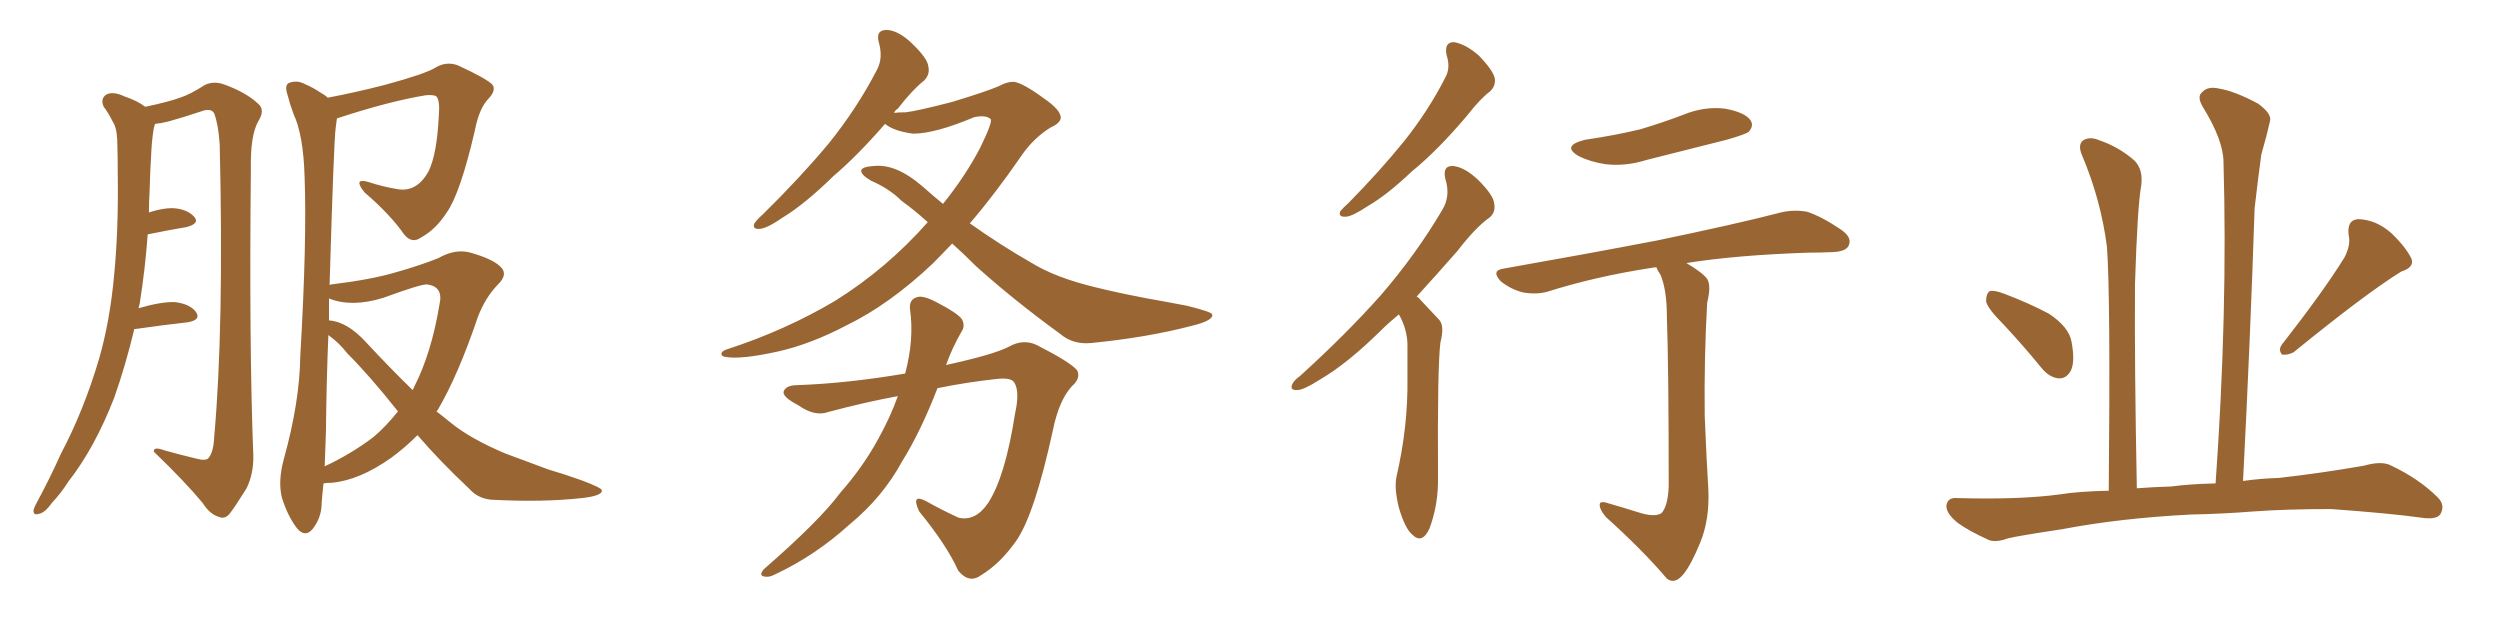 <svg xmlns="http://www.w3.org/2000/svg" xmlns:xlink="http://www.w3.org/1999/xlink" width="600" height="150"><path fill="#996633" padding="10" d="M32.23 78.96L32.23 78.96Q30.18 87.60 27.39 95.51L27.39 95.51Q22.71 107.52 16.41 115.58L16.41 115.58Q14.65 118.36 12.45 120.70L12.45 120.70Q10.69 123.19 9.23 123.34L9.23 123.34Q7.91 123.78 8.06 122.31L8.06 122.31Q8.35 121.44 8.94 120.41L8.94 120.41Q11.87 114.99 14.65 108.84L14.65 108.84Q20.07 98.58 23.73 86.28L23.73 86.28Q26.37 77.20 27.39 66.06L27.39 66.06Q28.42 55.37 28.27 42.92L28.27 42.92Q28.27 37.79 28.13 33.40L28.13 33.40Q27.98 30.47 26.95 29.00L26.95 29.00Q25.93 26.95 24.90 25.63L24.90 25.63Q24.02 23.73 25.49 22.71L25.49 22.71Q27.10 21.83 29.88 23.14L29.88 23.14Q32.96 24.17 34.86 25.63L34.86 25.63Q40.43 24.46 43.21 23.44L43.21 23.44Q45.56 22.71 49.22 20.36L49.22 20.36Q51.42 19.34 54.05 20.36L54.05 20.36Q59.18 22.27 61.96 24.90L61.96 24.90Q63.72 26.37 61.96 29.15L61.96 29.15Q60.06 32.52 60.21 40.58L60.21 40.58Q59.77 83.06 60.79 109.13L60.79 109.13Q60.94 113.53 59.18 117.19L59.18 117.19Q56.54 121.44 55.08 123.34L55.08 123.34Q53.91 124.66 52.59 124.07L52.59 124.07Q50.39 123.49 48.63 120.70L48.63 120.70Q44.38 115.58 36.91 108.40L36.91 108.40Q36.77 107.08 39.55 108.11L39.55 108.11Q43.21 109.13 46.88 110.01L46.88 110.01Q49.51 110.74 50.10 109.86L50.10 109.86Q51.27 108.40 51.42 104.74L51.42 104.74Q53.76 78.37 52.73 34.72L52.73 34.72Q52.44 30.03 51.42 27.25L51.42 27.25Q50.68 25.78 48.05 26.81L48.05 26.81Q44.09 28.13 40.43 29.15L40.43 29.15Q38.67 29.59 37.21 29.74L37.21 29.74Q37.06 30.18 36.91 30.76L36.91 30.76Q36.47 33.40 36.33 36.18L36.33 36.18Q36.04 40.87 35.89 46.14L35.89 46.14Q35.74 48.63 35.74 50.98L35.74 50.98Q38.96 49.95 41.31 49.95L41.31 49.95Q44.82 50.10 46.58 52.00L46.58 52.00Q48.05 53.61 44.82 54.49L44.82 54.49Q40.43 55.22 35.45 56.25L35.45 56.25Q34.86 64.45 33.54 72.80L33.54 72.80Q33.40 73.39 33.25 73.97L33.25 73.97Q38.82 72.36 42.04 72.51L42.04 72.51Q45.56 72.95 47.02 74.85L47.02 74.85Q48.34 76.76 45.12 77.34L45.12 77.34Q39.70 77.93 32.52 78.96L32.52 78.96Q32.37 78.96 32.23 78.96ZM77.64 116.02L77.64 116.02Q77.34 118.80 77.20 120.70L77.20 120.70Q77.20 124.22 75 127.00L75 127.00Q73.24 129.05 71.34 126.86L71.34 126.86Q69.14 124.07 67.68 119.53L67.68 119.53Q66.65 115.58 68.12 110.16L68.12 110.16Q71.92 96.53 72.07 85.40L72.07 85.40Q73.68 57.86 73.10 42.33L73.10 42.33Q72.80 32.37 70.46 27.39L70.46 27.39Q69.58 25.05 68.99 22.71L68.99 22.71Q68.26 20.51 69.29 19.92L69.29 19.92Q71.19 19.19 72.95 20.07L72.95 20.07Q75.29 21.09 76.76 22.12L76.76 22.12Q78.08 22.85 78.66 23.44L78.66 23.44Q84.96 22.27 92.43 20.36L92.43 20.36Q102.10 17.72 104.44 16.26L104.44 16.26Q107.08 14.65 109.86 15.67L109.86 15.67Q116.89 18.90 118.21 20.36L118.21 20.36Q119.09 21.68 117.33 23.58L117.33 23.58Q114.99 25.93 113.96 31.35L113.96 31.35Q110.45 46.44 107.23 50.98L107.23 50.98Q104.59 55.08 101.07 56.98L101.07 56.98Q98.88 58.59 96.97 56.25L96.97 56.25Q93.75 51.56 87.45 46.14L87.45 46.14Q84.67 42.63 88.33 43.65L88.33 43.65Q91.85 44.82 95.51 45.41L95.51 45.41Q100.05 46.14 102.83 41.16L102.83 41.16Q104.88 37.06 105.32 27.69L105.32 27.69Q105.62 24.17 104.74 23.14L104.74 23.14Q104.15 22.71 102.25 22.85L102.25 22.85Q93.31 24.32 80.86 28.42L80.86 28.42Q80.71 29.30 80.57 30.62L80.57 30.62Q80.13 33.54 79.10 68.41L79.10 68.41Q79.39 68.26 79.54 68.26L79.54 68.26Q89.21 67.09 95.07 65.33L95.07 65.33Q100.78 63.72 105.18 61.96L105.18 61.96Q109.28 59.62 112.94 60.64L112.94 60.64Q118.07 62.11 119.97 63.87L119.97 63.87Q122.17 65.77 119.38 68.41L119.38 68.41Q116.46 71.48 114.70 76.03L114.70 76.03Q110.01 89.94 105.03 98.44L105.03 98.44Q104.88 98.58 104.74 98.73L104.74 98.73Q106.49 100.05 108.25 101.51L108.25 101.51Q112.94 105.32 121.29 108.84L121.29 108.84Q125.24 110.30 131.54 112.65L131.54 112.65Q135.94 113.96 139.60 115.28L139.60 115.28Q144.29 117.04 144.43 117.63L144.43 117.63Q144.73 118.95 139.75 119.53L139.75 119.53Q130.37 120.56 118.80 119.97L118.80 119.97Q114.99 119.97 112.65 117.33L112.65 117.33Q105.62 110.74 100.20 104.44L100.20 104.44Q97.12 107.52 93.90 109.86L93.90 109.86Q86.28 115.28 79.54 115.87L79.54 115.87Q78.22 115.87 77.64 116.02ZM91.99 71.48L91.99 71.48Q84.38 73.83 78.96 71.63L78.96 71.63Q78.96 74.12 78.96 76.90L78.96 76.90Q83.35 77.20 87.89 82.18L87.89 82.18Q93.60 88.33 99.02 93.60L99.02 93.60Q99.32 93.16 99.46 92.72L99.46 92.72Q103.56 84.67 105.47 73.10L105.47 73.10Q106.49 68.70 102.39 68.26L102.39 68.26Q100.78 68.26 91.99 71.48ZM89.65 104.88L89.65 104.88L89.65 104.88Q92.72 102.25 95.51 98.73L95.51 98.73Q88.77 90.23 83.35 84.81L83.35 84.81Q81.45 82.32 78.81 80.42L78.81 80.42Q78.37 90.82 78.22 103.71L78.22 103.71Q78.08 108.25 77.93 111.91L77.93 111.91Q84.23 108.98 89.65 104.88ZM228.52 58.45L228.52 58.45Q226.17 60.94 223.83 63.28L223.83 63.28Q213.43 73.10 203.17 78.08L203.17 78.08Q194.53 82.62 186.62 84.38L186.62 84.38Q177.98 86.28 174.32 85.69L174.32 85.69Q173.14 85.55 173.14 84.96L173.14 84.96Q173.14 84.23 174.61 83.79L174.61 83.79Q188.53 79.25 200.39 72.22L200.39 72.22Q212.84 64.45 222.66 53.32L222.66 53.32Q219.43 50.39 216.36 48.19L216.36 48.19Q213.43 45.26 209.03 43.36L209.03 43.36Q206.54 41.89 206.69 40.87L206.69 40.87Q206.98 39.99 209.77 39.84L209.77 39.84Q215.04 39.26 221.34 44.68L221.34 44.68Q223.97 47.02 226.32 48.93L226.32 48.93Q231.74 42.19 235.25 35.45L235.25 35.45Q238.33 29.15 237.74 28.56L237.74 28.56Q236.57 27.54 233.79 28.13L233.79 28.13Q224.41 32.08 219.14 32.08L219.14 32.08Q214.60 31.49 212.40 29.74L212.40 29.74Q205.81 37.35 199.95 42.33L199.95 42.33Q193.21 48.93 187.94 52.15L187.94 52.15Q184.13 54.79 182.37 54.93L182.37 54.93Q180.47 55.08 181.05 53.61L181.05 53.61Q181.64 52.73 183.11 51.42L183.11 51.42Q192.04 42.63 198.78 34.57L198.78 34.57Q205.66 26.07 210.50 16.70L210.50 16.70Q211.96 13.92 210.94 10.25L210.94 10.25Q210.06 7.18 212.84 7.18L212.84 7.18Q215.63 7.32 218.85 10.40L218.85 10.40Q222.66 14.06 222.80 15.97L222.80 15.97Q223.24 17.87 221.78 19.34L221.78 19.34Q218.99 21.53 215.48 26.07L215.48 26.07Q214.75 26.51 214.60 27.10L214.60 27.10Q215.48 26.95 217.38 26.95L217.38 26.95Q220.02 26.66 228.52 24.46L228.52 24.46Q236.72 21.97 239.79 20.65L239.79 20.65Q241.55 19.63 243.31 19.63L243.31 19.63Q245.51 19.92 250.49 23.58L250.49 23.58Q254.59 26.37 254.59 28.27L254.59 28.27Q254.44 29.59 252.10 30.62L252.10 30.62Q248.14 33.11 245.36 37.06L245.36 37.06Q238.92 46.44 232.76 53.61L232.76 53.61Q240.23 58.89 247.41 62.99L247.41 62.99Q253.27 66.65 263.09 68.99L263.09 68.99Q267.77 70.17 275.39 71.63L275.39 71.63Q280.37 72.51 284.91 73.39L284.91 73.39Q290.77 74.85 290.92 75.44L290.92 75.44Q291.36 76.90 285.94 78.22L285.94 78.22Q275.24 81.01 261.91 82.32L261.91 82.32Q257.52 82.76 254.44 80.13L254.44 80.13Q243.16 71.92 234.23 63.87L234.23 63.87Q231.15 60.79 228.52 58.45ZM215.48 95.07L215.48 95.07L215.48 95.07Q207.57 96.53 198.78 98.88L198.78 98.88Q195.56 100.05 191.60 97.27L191.60 97.27Q187.65 95.21 188.09 93.90L188.09 93.90Q188.67 92.43 191.46 92.43L191.46 92.43Q203.47 91.99 217.24 89.65L217.24 89.65Q219.43 81.45 218.41 74.27L218.41 74.27Q218.12 71.92 220.02 71.34L220.02 71.34Q221.48 70.75 225 72.66L225 72.66Q229.83 75.15 230.86 76.61L230.86 76.61Q231.74 78.22 230.71 79.69L230.71 79.69Q228.52 83.50 227.05 87.60L227.05 87.60Q238.48 85.11 242.14 83.20L242.14 83.20Q245.51 81.30 248.73 82.76L248.73 82.76Q257.08 87.01 258.54 88.92L258.54 88.92Q259.42 90.82 257.23 92.72L257.23 92.72Q254.15 96.09 252.69 103.27L252.69 103.27Q248.29 123.49 243.90 129.79L243.90 129.79Q240.09 135.21 235.55 137.99L235.55 137.99Q232.62 140.19 229.98 136.96L229.98 136.96Q227.20 130.81 220.61 122.75L220.61 122.75Q218.55 118.36 222.22 120.26L222.22 120.26Q225.88 122.31 229.98 124.22L229.98 124.22Q234.08 125.24 237.16 120.70L237.16 120.70Q241.26 114.40 243.60 99.32L243.60 99.32Q244.78 94.04 243.46 91.85L243.46 91.85Q242.72 90.53 239.06 90.97L239.06 90.97Q232.18 91.70 225 93.16L225 93.16Q220.90 103.71 216.50 110.74L216.50 110.74Q211.82 119.38 203.76 125.98L203.76 125.98Q195.70 133.30 186.04 137.84L186.04 137.84Q184.42 138.72 183.11 138.28L183.11 138.28Q182.23 137.99 183.25 136.67L183.25 136.67Q196.73 124.95 201.71 118.21L201.71 118.21Q207.13 112.06 210.79 105.32L210.79 105.32Q213.72 100.05 215.48 95.07ZM347.17 13.18L347.17 13.18Q346.58 10.11 348.93 10.11L348.93 10.11Q351.71 10.55 354.93 13.33L354.93 13.33Q358.30 16.85 358.74 18.75L358.74 18.75Q359.03 20.65 357.57 21.97L357.57 21.97Q355.22 23.73 352.15 27.69L352.15 27.69Q344.97 36.18 338.82 41.16L338.82 41.16Q332.96 46.73 328.42 49.37L328.42 49.37Q324.46 52.00 323.00 52.00L323.00 52.00Q321.09 52.15 321.68 50.68L321.68 50.68Q322.27 49.95 323.73 48.63L323.73 48.63Q331.20 41.02 336.91 33.98L336.91 33.98Q342.77 26.66 346.88 18.60L346.88 18.60Q348.19 16.26 347.17 13.18ZM335.74 75.44L335.74 75.44Q333.25 77.49 331.35 79.39L331.35 79.39Q323.29 87.30 316.99 90.97L316.99 90.97Q312.89 93.60 311.43 93.60L311.43 93.60Q309.52 93.75 310.11 92.29L310.11 92.29Q310.55 91.26 312.01 90.23L312.01 90.23Q323.00 80.27 331.35 70.90L331.35 70.90Q339.84 61.08 346.14 50.39L346.14 50.39Q348.19 47.02 346.88 42.92L346.88 42.92Q346.14 39.70 348.78 39.84L348.78 39.84Q351.56 40.14 354.79 43.21L354.79 43.21Q358.45 46.88 358.59 48.78L358.59 48.78Q359.03 50.83 357.57 52.15L357.57 52.15Q354.20 54.49 349.80 60.21L349.80 60.21Q344.53 66.21 339.99 71.19L339.99 71.19Q340.43 71.34 340.87 71.92L340.87 71.92Q342.77 73.97 345.41 76.76L345.41 76.76Q346.73 78.22 345.70 82.18L345.70 82.18Q344.97 88.04 345.12 114.40L345.12 114.40Q345.26 121.00 343.07 126.86L343.07 126.86Q341.31 130.66 338.96 128.32L338.96 128.32Q337.21 126.86 335.74 121.88L335.74 121.88Q334.57 117.19 335.16 114.40L335.16 114.40Q337.94 102.39 337.79 90.82L337.79 90.82Q337.79 86.57 337.79 82.47L337.79 82.47Q337.65 78.96 335.89 75.73L335.89 75.73Q335.74 75.59 335.74 75.44ZM380.42 33.54L380.42 33.54Q387.45 32.52 393.60 31.05L393.60 31.05Q399.02 29.44 404.00 27.54L404.00 27.54Q408.98 25.49 413.96 26.07L413.96 26.07Q418.80 26.95 420.12 28.86L420.12 28.86Q421.00 30.18 419.68 31.64L419.68 31.64Q418.95 32.23 414.40 33.54L414.40 33.54Q404.59 36.04 395.21 38.38L395.21 38.38Q390.09 39.99 385.25 39.40L385.25 39.40Q381.59 38.82 378.96 37.50L378.96 37.50Q374.56 35.01 380.42 33.54ZM393.02 122.90L393.02 122.90L393.02 122.90Q396.97 124.22 398.73 123.19L398.73 123.19Q400.34 121.44 400.49 116.60L400.49 116.60Q400.49 88.33 400.05 76.03L400.05 76.03Q400.05 69.73 398.58 66.06L398.58 66.06Q397.71 64.75 397.56 64.16L397.56 64.16Q396.83 64.16 396.24 64.31L396.24 64.31Q382.91 66.36 371.34 70.02L371.34 70.02Q368.70 70.75 365.48 70.17L365.48 70.17Q362.55 69.43 360.21 67.53L360.21 67.53Q357.71 64.89 360.94 64.45L360.94 64.45Q380.86 60.94 397.71 57.71L397.71 57.71Q416.75 53.76 427.44 50.98L427.44 50.98Q430.66 50.24 433.74 50.83L433.74 50.83Q437.26 52.00 441.80 55.08L441.80 55.08Q444.58 56.98 443.70 58.89L443.70 58.89Q443.12 60.35 439.89 60.50L439.89 60.50Q437.11 60.64 433.89 60.64L433.89 60.64Q416.60 61.23 404.74 63.13L404.74 63.13Q408.69 65.48 409.72 66.94L409.72 66.94Q410.74 68.55 409.72 72.66L409.72 72.66Q408.98 85.69 409.13 99.76L409.13 99.76Q409.57 110.60 410.01 117.63L410.01 117.63Q410.30 124.66 408.11 130.08L408.11 130.08Q405.91 135.50 404.00 137.84L404.00 137.84Q401.95 140.33 400.05 138.87L400.05 138.87Q394.34 132.13 385.40 124.07L385.40 124.07Q383.94 122.31 383.94 121.29L383.94 121.29Q383.79 120.12 385.69 120.70L385.69 120.70Q389.79 121.88 393.02 122.90ZM480.76 77.78L480.76 77.78Q477.10 74.12 476.66 72.36L476.66 72.36Q476.66 70.46 477.54 69.87L477.54 69.87Q478.56 69.58 480.91 70.46L480.91 70.46Q486.77 72.66 491.75 75.29L491.75 75.29Q496.58 78.52 497.17 82.03L497.17 82.03Q498.05 86.72 497.02 88.92L497.02 88.92Q496.00 90.82 494.24 90.82L494.24 90.82Q491.89 90.67 489.99 88.33L489.99 88.33Q485.30 82.62 480.76 77.78ZM562.65 61.82L562.65 61.82Q564.26 58.74 563.67 56.40L563.67 56.40Q563.23 52.73 566.02 52.59L566.02 52.59Q570.26 52.73 573.93 55.96L573.93 55.96Q577.44 59.33 578.76 62.11L578.76 62.11Q579.49 64.16 576.27 65.19L576.27 65.19Q567.77 70.46 550.49 84.52L550.49 84.52Q549.17 85.25 547.71 85.11L547.71 85.11Q546.68 83.94 547.71 82.62L547.71 82.62Q557.67 69.87 562.65 61.82ZM525.73 123.49L525.73 123.49L525.73 123.49Q508.74 124.37 494.97 127.00L494.97 127.00Q484.28 128.61 481.93 129.20L481.93 129.20Q479.15 130.22 477.39 129.64L477.39 129.64Q472.56 127.44 469.92 125.54L469.92 125.54Q466.99 123.19 467.14 121.29L467.14 121.29Q467.43 119.38 469.63 119.53L469.63 119.53Q484.57 119.97 494.38 118.65L494.38 118.65Q498.93 117.92 506.10 117.77L506.10 117.77Q506.54 70.75 505.66 59.18L505.66 59.18Q504.20 47.90 499.66 37.21L499.66 37.21Q498.63 34.72 499.95 33.69L499.95 33.69Q501.56 32.67 503.91 33.69L503.91 33.69Q508.59 35.30 512.26 38.53L512.26 38.53Q514.45 40.72 513.87 44.68L513.87 44.68Q512.99 49.51 512.40 68.12L512.40 68.12Q512.26 87.30 512.84 117.19L512.84 117.19Q516.65 116.89 521.19 116.75L521.19 116.75Q525.44 116.16 531.74 116.02L531.74 116.02Q534.67 74.71 533.64 38.96L533.64 38.96Q533.64 33.69 528.66 25.63L528.66 25.63Q527.20 23.14 528.52 22.12L528.52 22.12Q529.83 20.65 532.47 21.24L532.47 21.24Q536.28 21.83 541.99 24.90L541.99 24.90Q545.36 27.39 544.78 29.15L544.78 29.15Q544.04 32.52 542.72 37.06L542.72 37.06Q541.99 42.33 541.11 49.95L541.11 49.95Q540.09 81.15 538.33 115.43L538.33 115.43Q542.43 114.84 546.97 114.70L546.97 114.70Q557.23 113.53 567.33 111.77L567.33 111.77Q571.44 110.60 573.63 111.62L573.63 111.62Q580.52 114.84 585.06 119.38L585.06 119.38Q586.96 121.29 585.64 123.49L585.64 123.49Q584.62 124.80 580.96 124.22L580.96 124.22Q573.49 123.19 559.42 122.17L559.42 122.17Q548.88 122.17 540.82 122.75L540.82 122.75Q533.35 123.34 525.73 123.49Z"/></svg>